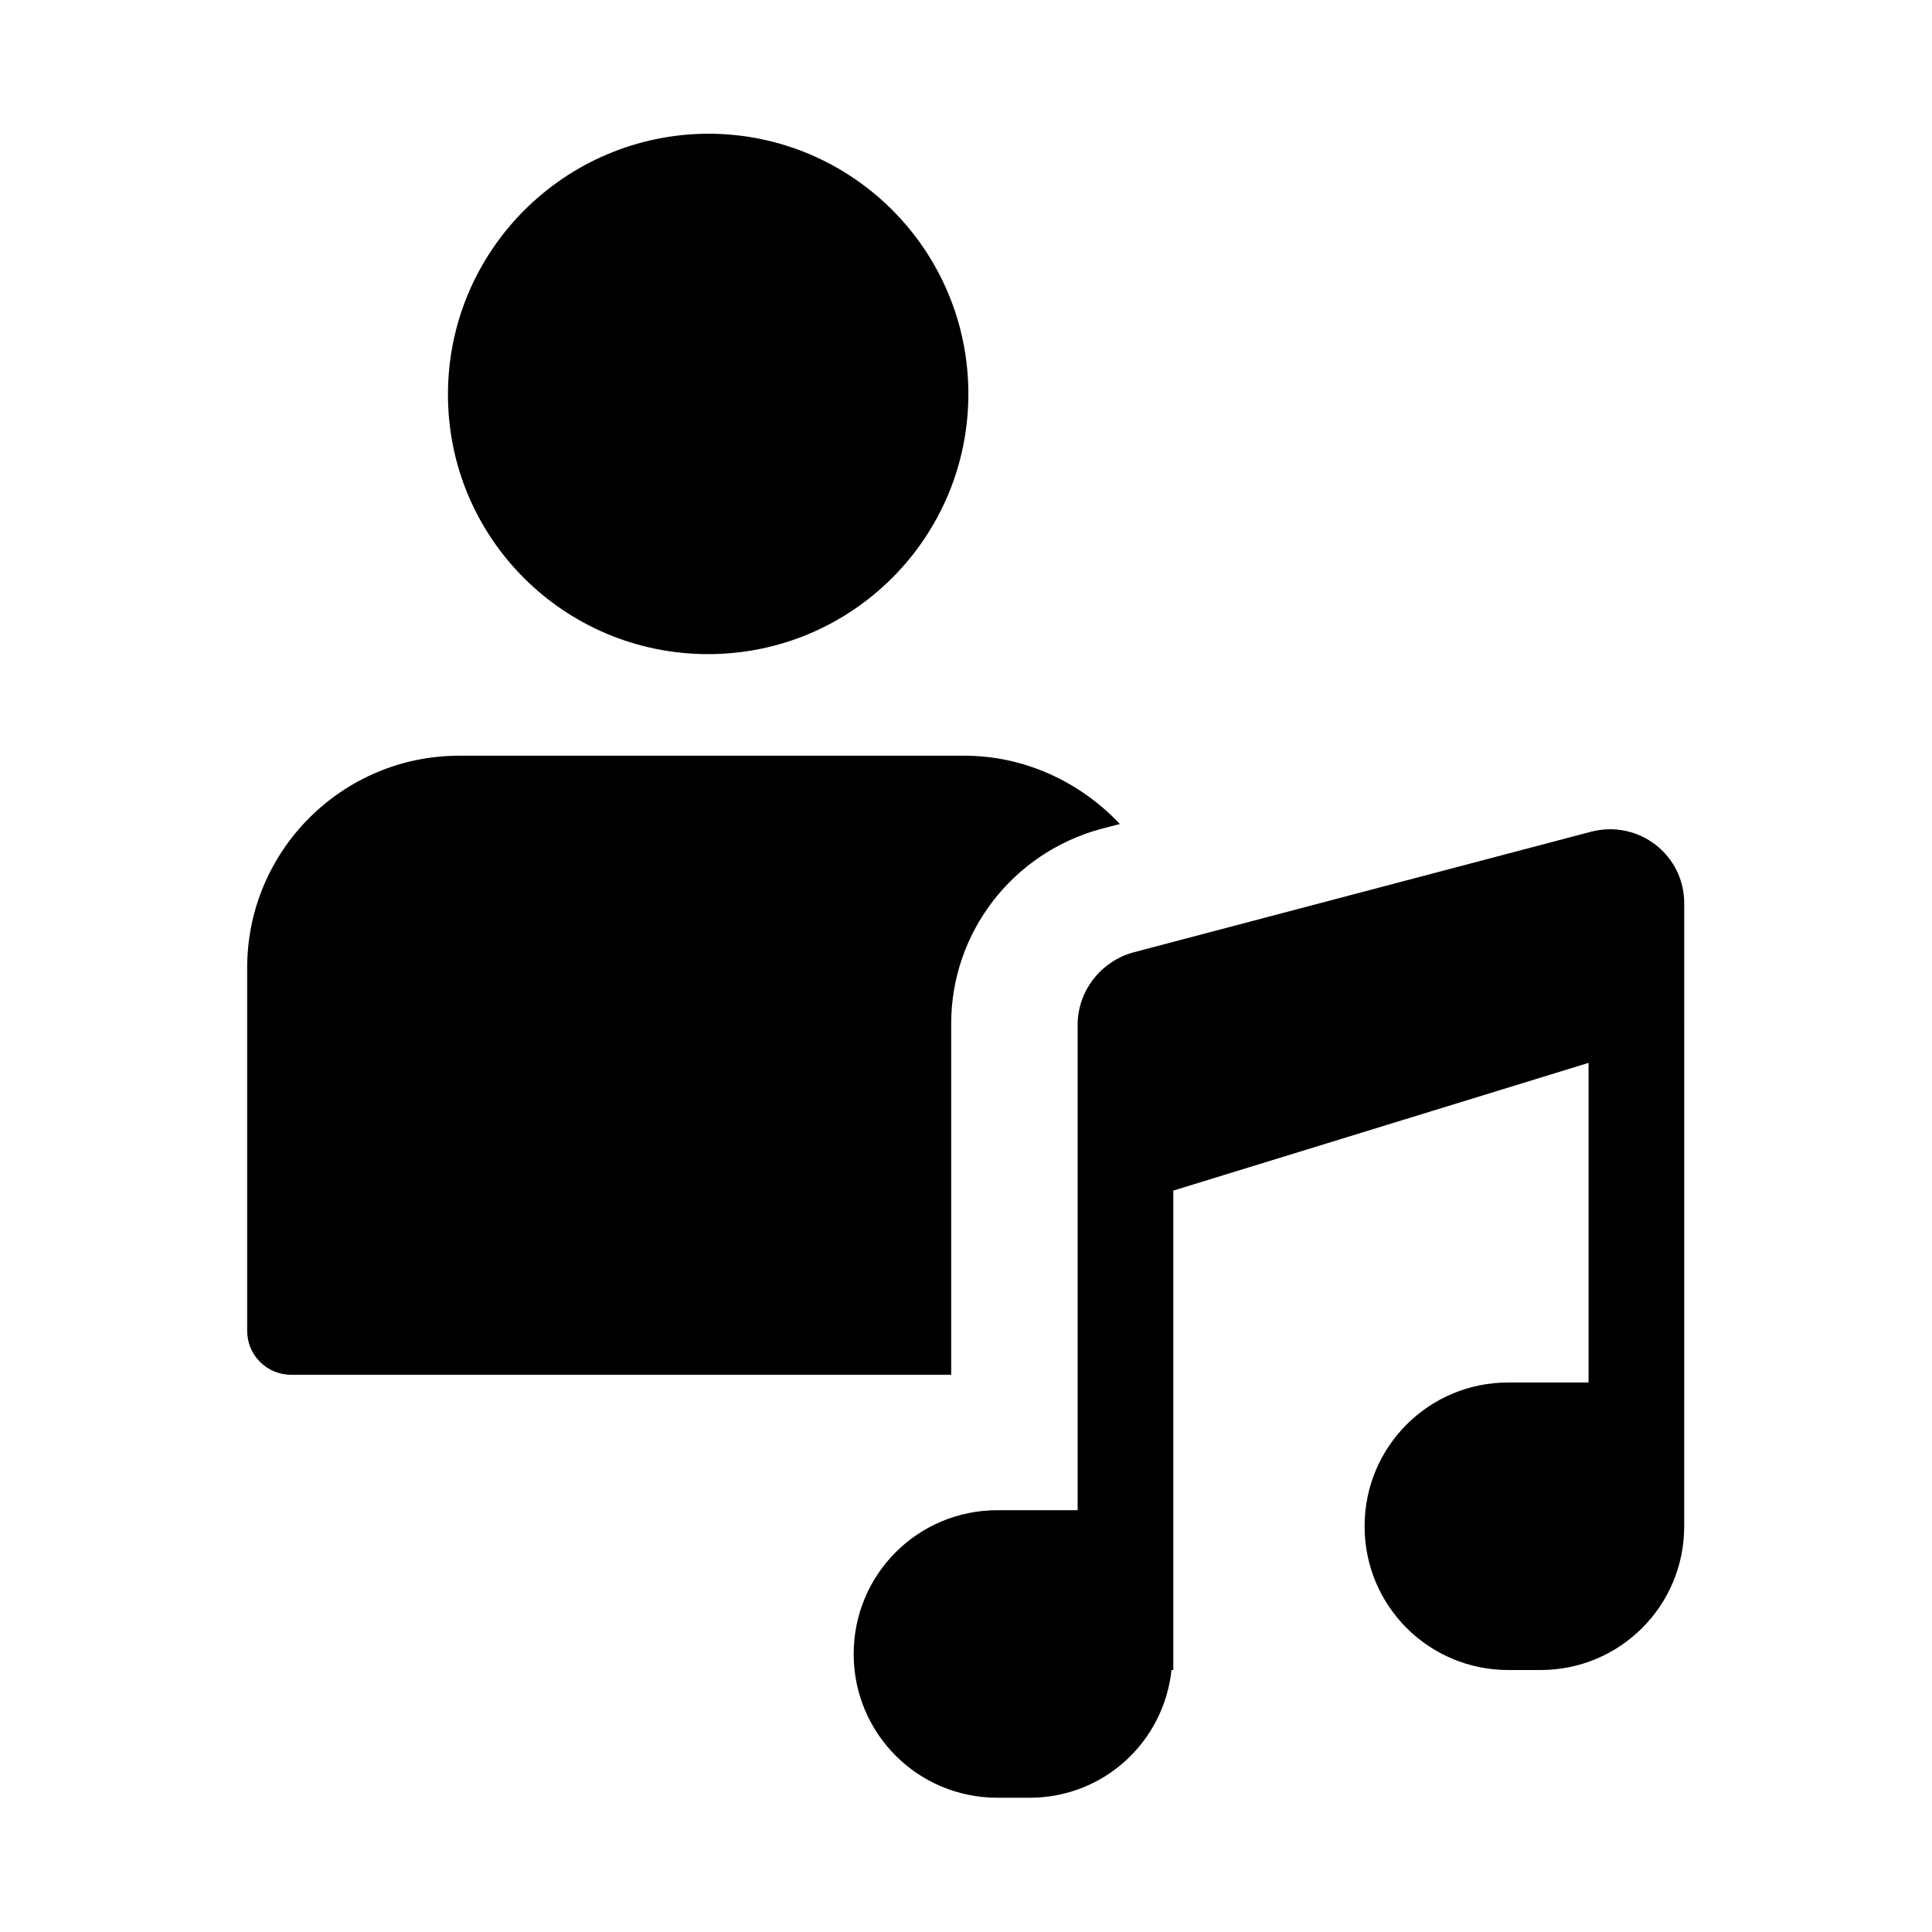 <?xml version="1.0" encoding="UTF-8"?>
<!-- The Best Svg Icon site in the world: iconSvg.co, Visit us! https://iconsvg.co -->
<svg fill="#000000" width="800px" height="800px" version="1.1" viewBox="144 144 512 512" xmlns="http://www.w3.org/2000/svg">
 <g>
  <path d="m399.53 344.27h-133.82c-31.016 0-56.207 25.191-56.207 56.207v96.195c0 6.453 5.195 11.652 11.652 11.652h174.92v-93.047c0-24.246 16.375-45.344 39.832-51.641l4.879-1.258c-10.234-10.867-24.879-18.109-41.25-18.109zm-67.859-26.922c38.102 0 68.957-30.859 68.957-68.957 0-38.102-30.859-68.957-68.957-68.957-38.098 0.152-68.957 31.012-68.957 69.109 0 38.102 30.859 68.805 68.957 68.805z"/>
  <path d="m565.62 364.42-121.23 31.961c-8.66 2.363-14.801 10.234-14.801 19.207v128.63h-21.254c-21.098 0-38.102 17.004-38.102 38.102s17.004 38.102 38.102 38.102h8.5c19.68 0 35.582-14.801 37.629-33.852h0.473v-127.05l110.05-33.852v84.703h-21.254c-21.098 0-38.102 17.004-38.102 38.102s17.004 38.102 38.102 38.102h8.5c21.098 0 38.102-17.004 38.102-38.102l0.004-164.84c0.156-13.066-12.121-22.516-24.719-19.207z"/>
 </g>
</svg>